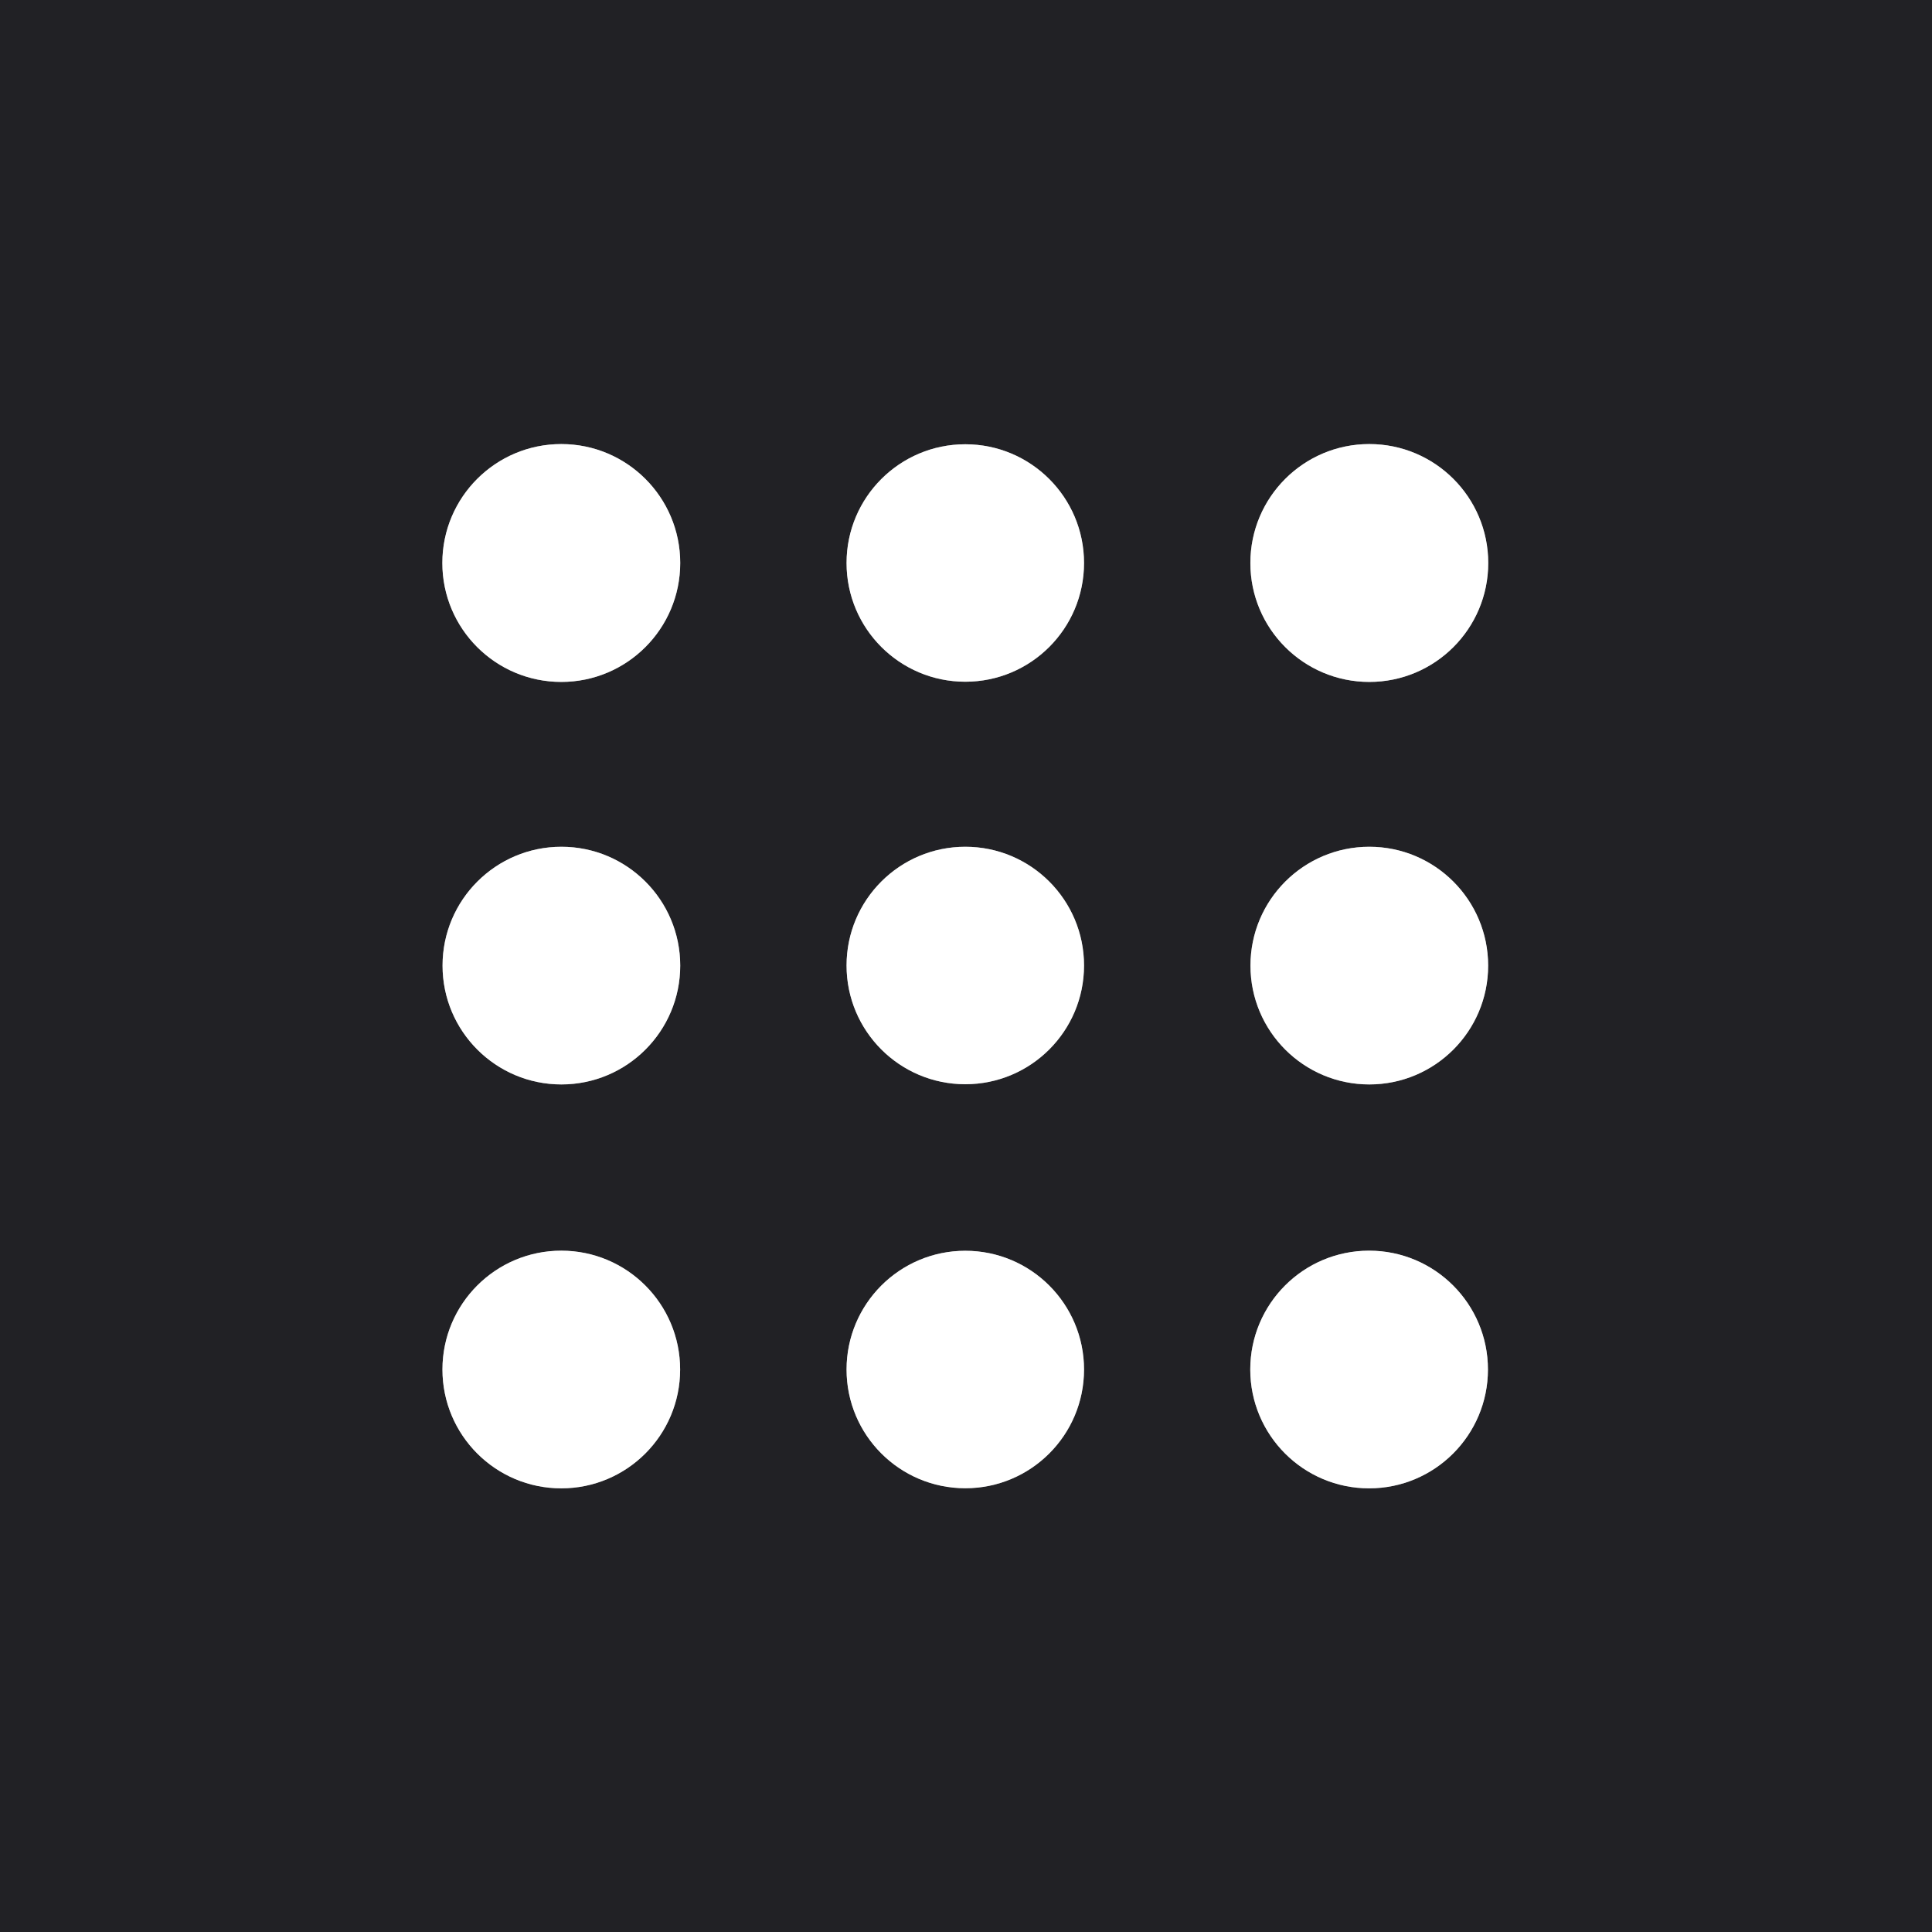 <?xml version="1.0" encoding="UTF-8" standalone="no"?>
<!DOCTYPE svg PUBLIC "-//W3C//DTD SVG 1.1//EN" "http://www.w3.org/Graphics/SVG/1.1/DTD/svg11.dtd">
<svg xmlns="http://www.w3.org/2000/svg" version="1.1" viewBox="0 0 192 192">
<rect x="0" y="0" width="192" height="192" fill="#333333" stroke="none"/>
<g stroke-width="2.0" fill="none" stroke-linecap="butt">
<path stroke="#909092" vector-effect="non-scaling-stroke" d="
  M 67.60 55.95
  C 67.60 49.42 62.31 44.13 55.78 44.13
  C 49.25 44.13 43.96 49.42 43.96 55.95
  C 43.96 62.48 49.25 67.77 55.78 67.77
  C 62.31 67.77 67.60 62.48 67.60 55.95"
/>
<path stroke="#909092" vector-effect="non-scaling-stroke" d="
  M 107.73 55.95
  C 107.73 49.43 102.45 44.15 95.93 44.15
  C 89.41 44.15 84.13 49.43 84.13 55.95
  C 84.13 62.47 89.41 67.75 95.93 67.75
  C 102.45 67.75 107.73 62.47 107.73 55.95"
/>
<path stroke="#909092" vector-effect="non-scaling-stroke" d="
  M 147.90 55.95
  C 147.90 49.42 142.61 44.13 136.08 44.13
  C 129.55 44.13 124.26 49.42 124.26 55.95
  C 124.26 62.48 129.55 67.77 136.08 67.77
  C 142.61 67.77 147.90 62.48 147.90 55.95"
/>
<path stroke="#909092" vector-effect="non-scaling-stroke" d="
  M 67.60 95.96
  C 67.60 89.44 62.31 84.15 55.79 84.15
  C 49.27 84.15 43.98 89.44 43.98 95.96
  C 43.98 102.48 49.27 107.77 55.79 107.77
  C 62.31 107.77 67.60 102.48 67.60 95.96"
/>
<path stroke="#909092" vector-effect="non-scaling-stroke" d="
  M 107.73 95.95
  C 107.73 89.43 102.45 84.15 95.93 84.15
  C 89.41 84.15 84.13 89.43 84.13 95.95
  C 84.13 102.47 89.41 107.75 95.93 107.75
  C 102.45 107.75 107.73 102.47 107.73 95.95"
/>
<path stroke="#909092" vector-effect="non-scaling-stroke" d="
  M 147.89 95.96
  C 147.89 89.44 142.60 84.15 136.08 84.15
  C 129.56 84.15 124.27 89.44 124.27 95.96
  C 124.27 102.48 129.56 107.77 136.08 107.77
  C 142.60 107.77 147.89 102.48 147.89 95.96"
/>
<path stroke="#909092" vector-effect="non-scaling-stroke" d="
  M 67.59 136.10
  C 67.59 129.58 62.30 124.29 55.78 124.29
  C 49.26 124.29 43.97 129.58 43.97 136.10
  C 43.97 142.62 49.26 147.91 55.78 147.91
  C 62.30 147.91 67.59 142.62 67.59 136.10"
/>
<path stroke="#909092" vector-effect="non-scaling-stroke" d="
  M 107.73 136.10
  C 107.73 129.58 102.45 124.30 95.93 124.30
  C 89.41 124.30 84.13 129.58 84.13 136.10
  C 84.13 142.62 89.41 147.90 95.93 147.90
  C 102.45 147.90 107.73 142.62 107.73 136.10"
/>
<path stroke="#909092" vector-effect="non-scaling-stroke" d="
  M 147.87 136.10
  C 147.87 129.58 142.58 124.29 136.06 124.29
  C 129.54 124.29 124.25 129.58 124.25 136.10
  C 124.25 142.62 129.54 147.91 136.06 147.91
  C 142.58 147.91 147.87 142.62 147.87 136.10"
/>
</g>
<path fill="#212125" d="
  M 0.00 0.00
  Q 96.00 0.00 192.00 0.00
  Q 192.00 96.00 192.00 192.00
  Q 96.00 192.00 0.00 192.00
  Q 0.00 96.00 0.00 0.00
  Z
  M 67.60 55.95
  C 67.60 49.42 62.31 44.13 55.78 44.13
  C 49.25 44.13 43.96 49.42 43.96 55.95
  C 43.96 62.48 49.25 67.77 55.78 67.77
  C 62.31 67.77 67.60 62.48 67.60 55.95
  Z
  M 107.73 55.95
  C 107.73 49.43 102.45 44.15 95.93 44.15
  C 89.41 44.15 84.13 49.43 84.13 55.95
  C 84.13 62.47 89.41 67.75 95.93 67.75
  C 102.45 67.75 107.73 62.47 107.73 55.95
  Z
  M 147.90 55.95
  C 147.90 49.42 142.61 44.13 136.08 44.13
  C 129.55 44.13 124.26 49.42 124.26 55.95
  C 124.26 62.48 129.55 67.77 136.08 67.77
  C 142.61 67.77 147.90 62.48 147.90 55.95
  Z
  M 67.60 95.96
  C 67.60 89.44 62.31 84.15 55.79 84.15
  C 49.27 84.15 43.98 89.44 43.98 95.96
  C 43.98 102.48 49.27 107.77 55.79 107.77
  C 62.31 107.77 67.60 102.48 67.60 95.96
  Z
  M 107.73 95.95
  C 107.73 89.43 102.45 84.15 95.93 84.15
  C 89.41 84.15 84.13 89.43 84.13 95.95
  C 84.13 102.47 89.41 107.75 95.93 107.75
  C 102.45 107.75 107.73 102.47 107.73 95.95
  Z
  M 147.89 95.96
  C 147.89 89.44 142.60 84.15 136.08 84.15
  C 129.56 84.15 124.27 89.44 124.27 95.96
  C 124.27 102.48 129.56 107.77 136.08 107.77
  C 142.60 107.77 147.89 102.48 147.89 95.96
  Z
  M 67.59 136.10
  C 67.59 129.58 62.30 124.29 55.78 124.29
  C 49.26 124.29 43.97 129.58 43.97 136.10
  C 43.97 142.62 49.26 147.91 55.78 147.91
  C 62.30 147.91 67.59 142.62 67.59 136.10
  Z
  M 107.73 136.10
  C 107.73 129.58 102.45 124.30 95.93 124.30
  C 89.41 124.30 84.13 129.58 84.13 136.10
  C 84.13 142.62 89.41 147.90 95.93 147.90
  C 102.45 147.90 107.73 142.62 107.73 136.10
  Z
  M 147.87 136.10
  C 147.87 129.58 142.58 124.29 136.06 124.29
  C 129.54 124.29 124.25 129.58 124.25 136.10
  C 124.25 142.62 129.54 147.91 136.06 147.91
  C 142.58 147.91 147.87 142.62 147.87 136.10
  Z"
/>
<circle fill="#ffffff" cx="55.78" cy="55.95" r="11.82"/>
<circle fill="#ffffff" cx="95.93" cy="55.95" r="11.80"/>
<circle fill="#ffffff" cx="136.08" cy="55.95" r="11.82"/>
<circle fill="#ffffff" cx="55.79" cy="95.96" r="11.81"/>
<circle fill="#ffffff" cx="95.93" cy="95.95" r="11.80"/>
<circle fill="#ffffff" cx="136.08" cy="95.96" r="11.81"/>
<circle fill="#ffffff" cx="55.78" cy="136.10" r="11.81"/>
<circle fill="#ffffff" cx="95.93" cy="136.10" r="11.80"/>
<circle fill="#ffffff" cx="136.06" cy="136.10" r="11.81"/>
</svg>
